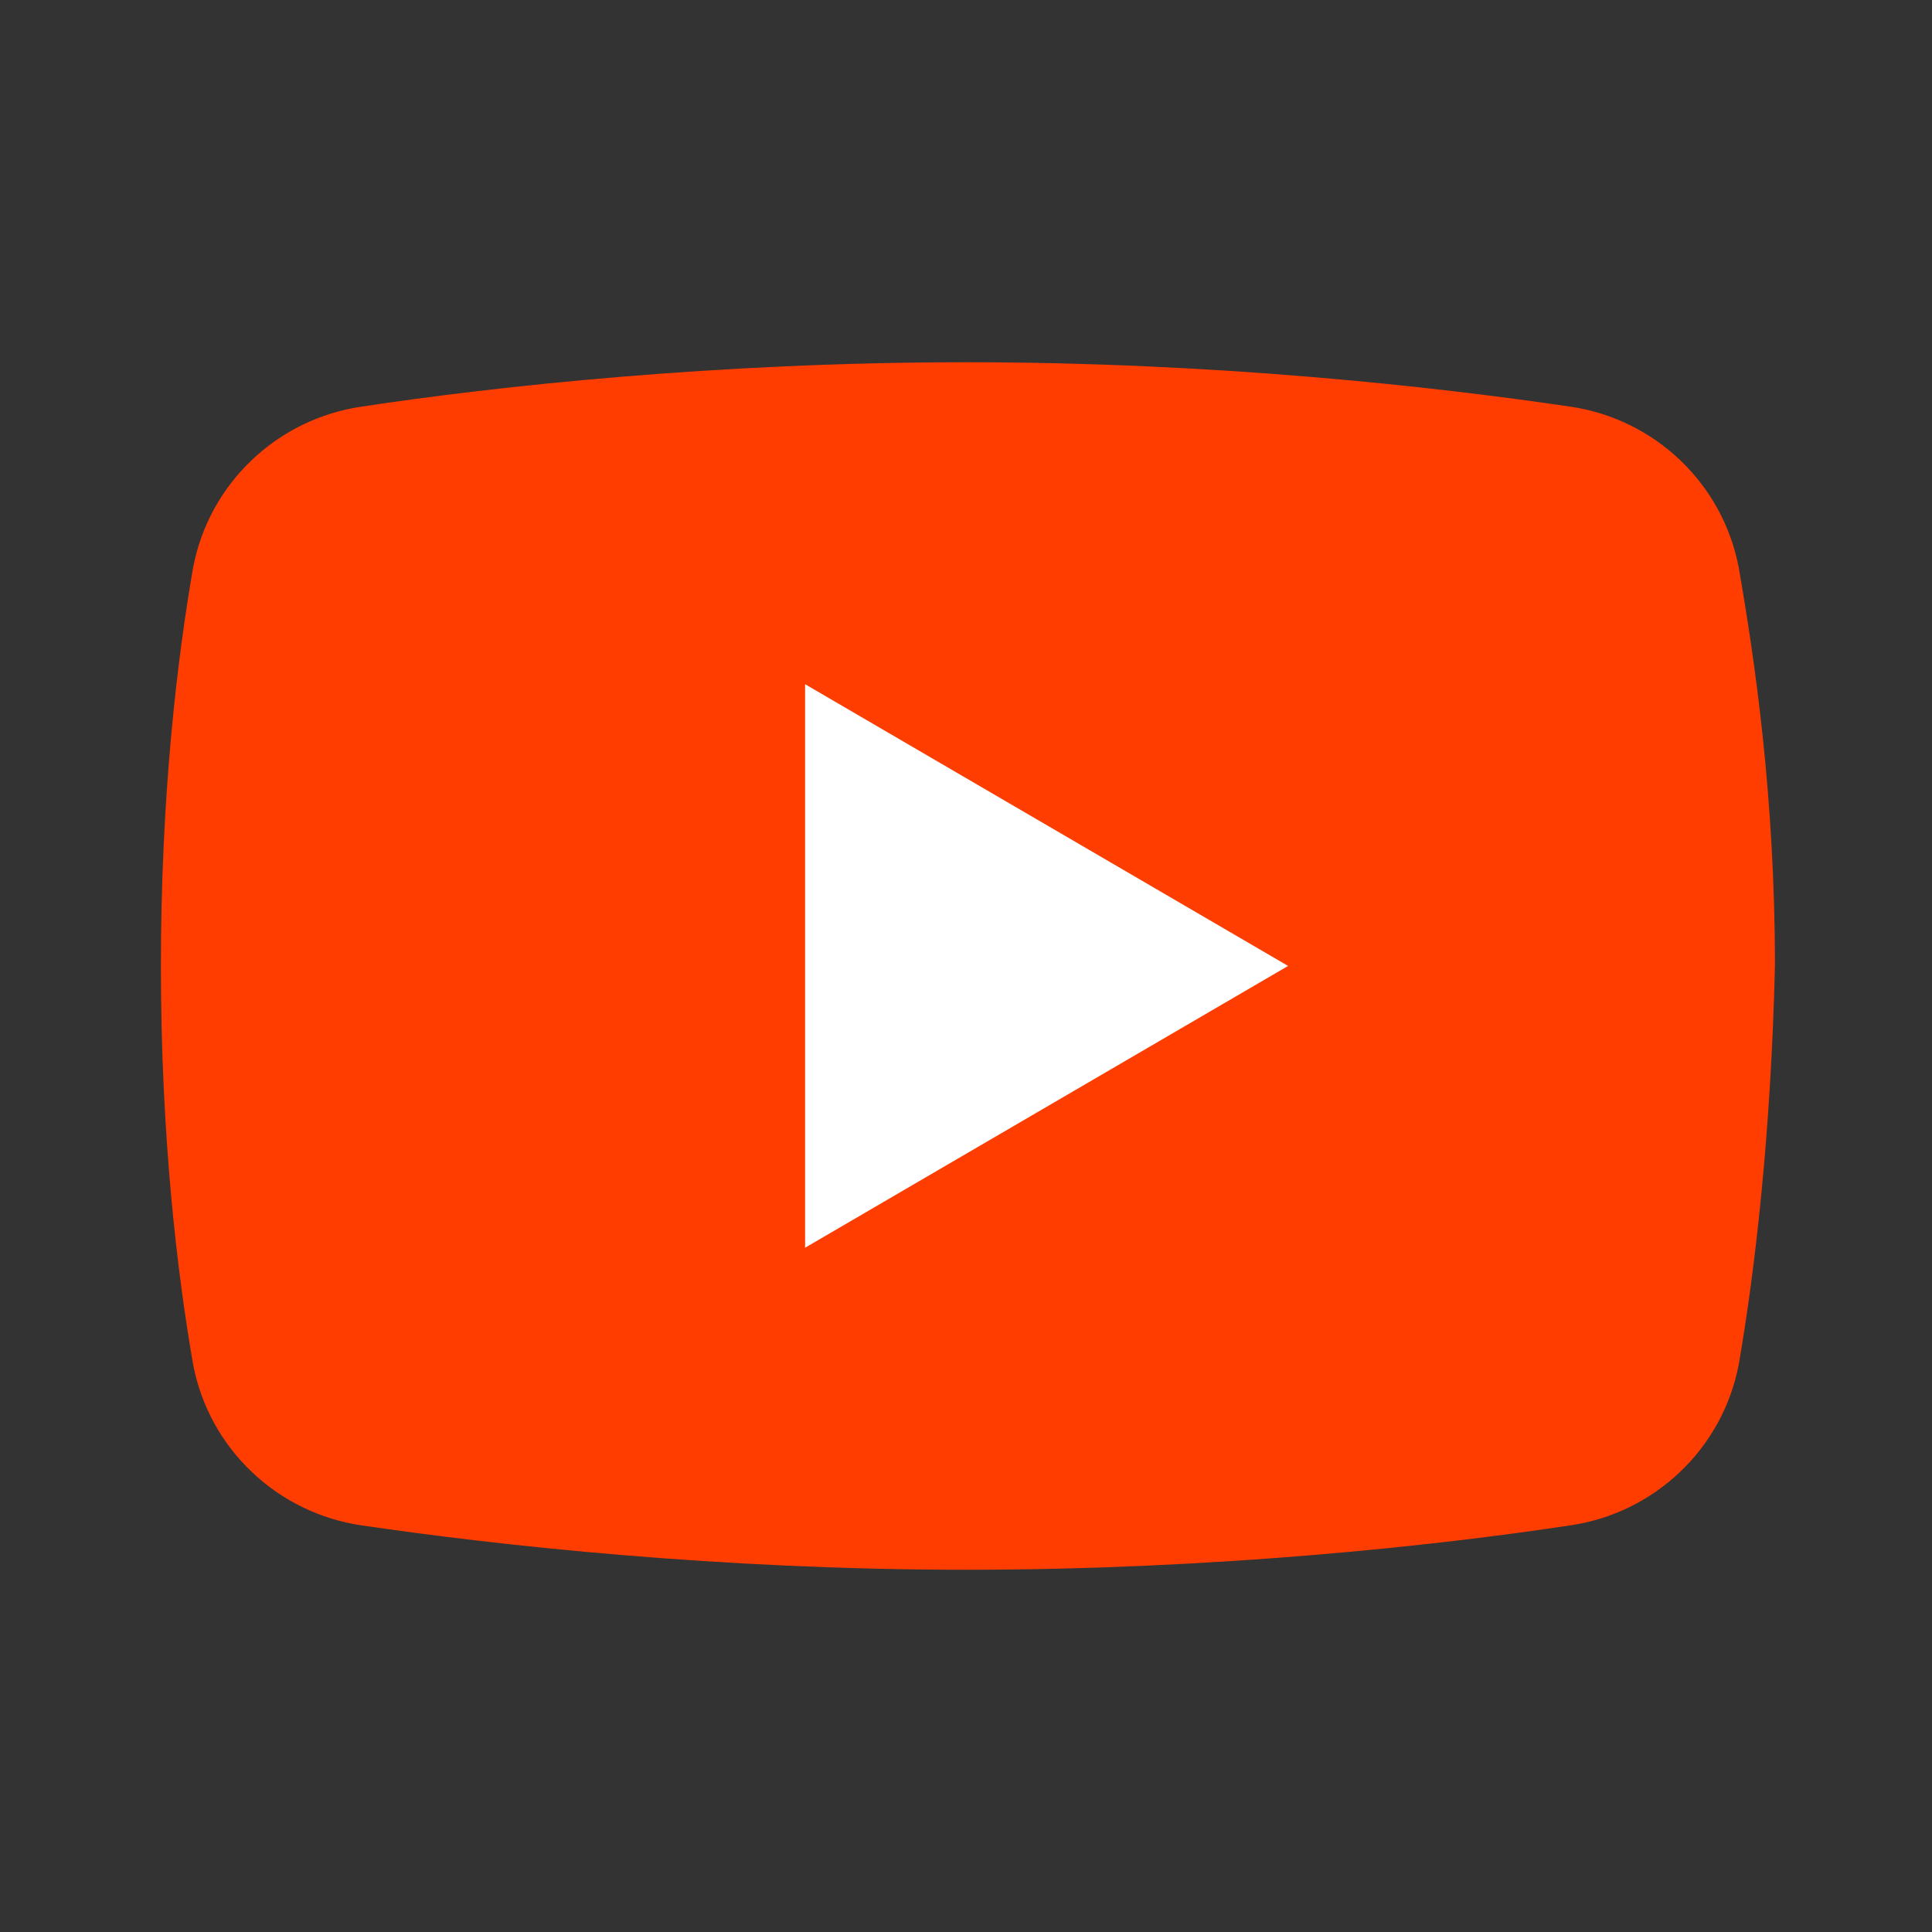<svg width="28" height="28" viewBox="0 0 28 28" fill="none" xmlns="http://www.w3.org/2000/svg">
<rect x="0" y="0" width="28" height="28" fill="#333333" stroke="none"/>
<path d="M25.199 19.775C24.965 21 23.974 21.933 22.749 22.108C20.824 22.4 17.615 22.75 13.999 22.75C10.44 22.75 7.232 22.4 5.249 22.108C4.024 21.933 3.032 21 2.799 19.775C2.565 18.433 2.332 16.45 2.332 14C2.332 11.55 2.565 9.567 2.799 8.225C3.032 7 4.024 6.067 5.249 5.892C7.174 5.6 10.382 5.25 13.999 5.25C17.615 5.25 20.765 5.6 22.749 5.892C23.974 6.067 24.965 7 25.199 8.225C25.432 9.567 25.724 11.55 25.724 14C25.665 16.45 25.432 18.433 25.199 19.775Z" fill="#FF3D00"/>
<path d="M11.668 18.083V9.916L18.668 13.999L11.668 18.083Z" fill="white"/>
</svg>
